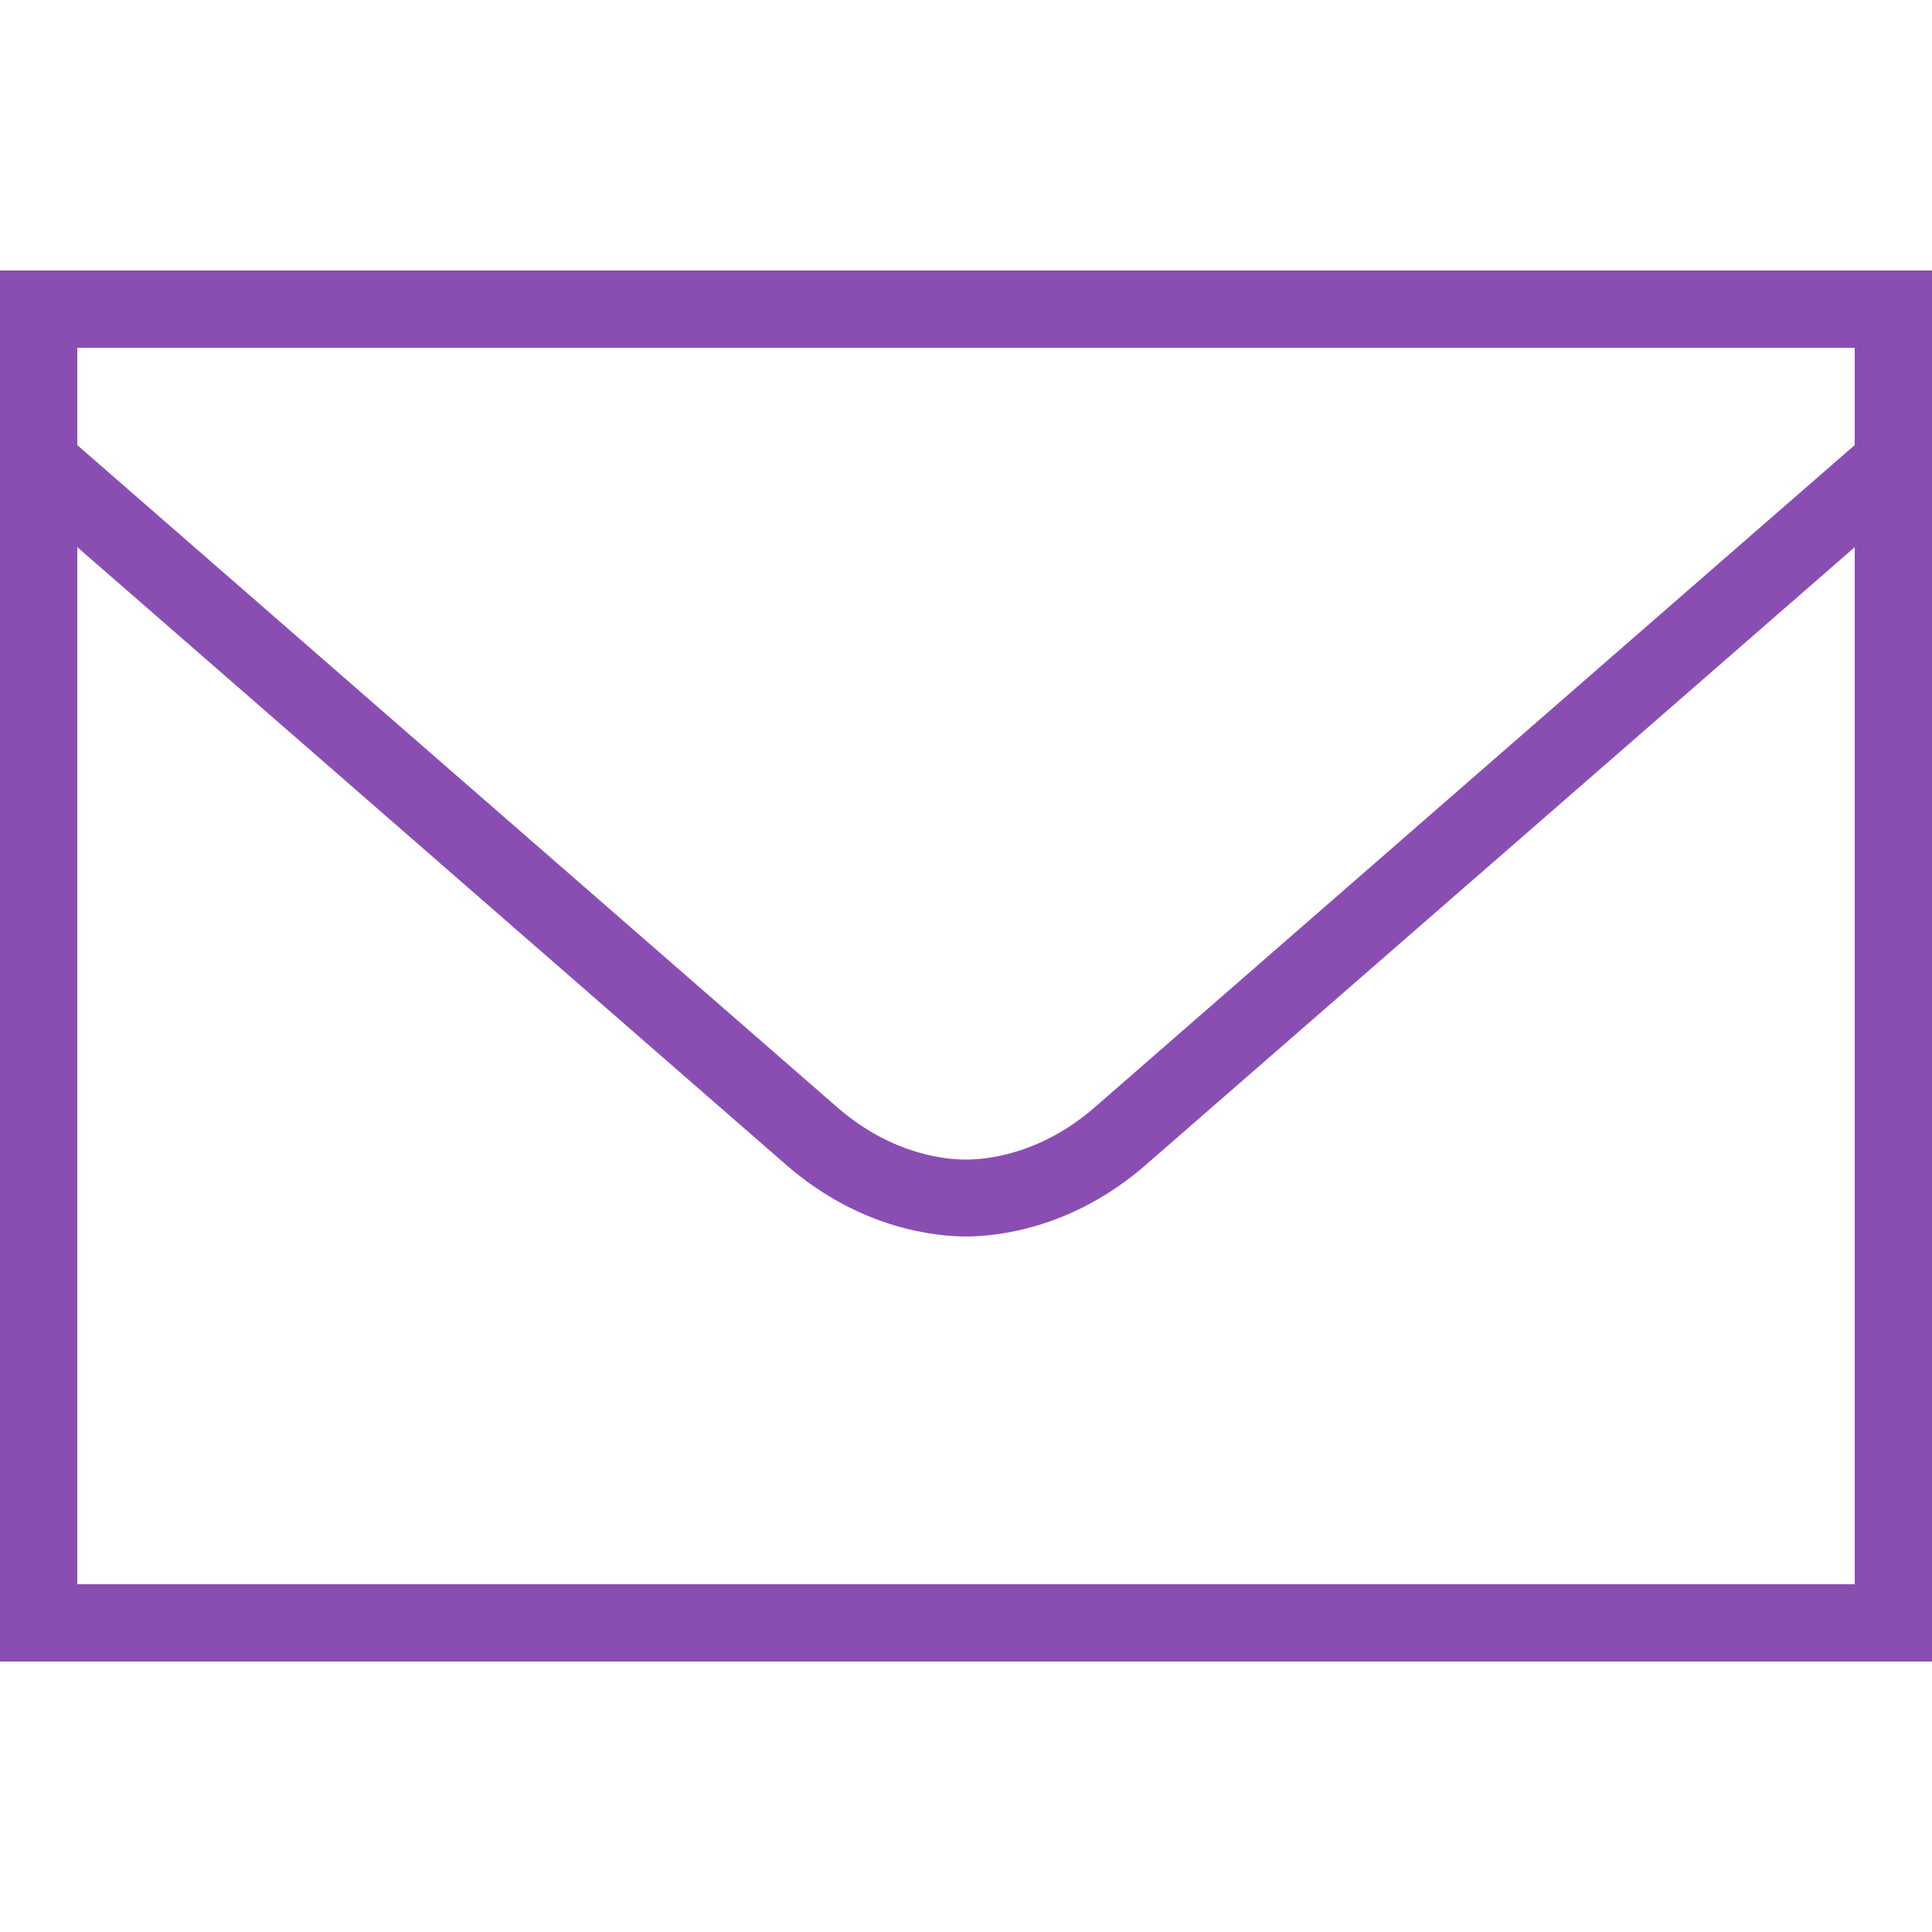 <svg xmlns="http://www.w3.org/2000/svg" xmlns:xlink="http://www.w3.org/1999/xlink" id="Layer_1" x="0px" y="0px" viewBox="0 0 500 500" style="enable-background:new 0 0 500 500;" xml:space="preserve"><style type="text/css">	.st0{fill:#8A4EB3;}</style><g>	<path class="st0" d="M500,430H0V70h500V430z M20,410h460V90H20V410z"></path></g><g>	<path class="st0" d="M250,320c-7.6,0-27.3-1.8-46.5-18.5C188.7,288.6,6.4,129.7,4.5,128.1l13.1-15c1.8,1.6,184.2,160.5,199,173.4  c14.1,12.3,28,13.6,33.4,13.6c5.3,0,19.3-1.3,33.4-13.6c14.8-12.9,197.1-171.8,199-173.4l13.1,15c-1.8,1.6-184.2,160.5-199,173.4  C277.3,318.2,257.6,320,250,320z"></path></g></svg>
